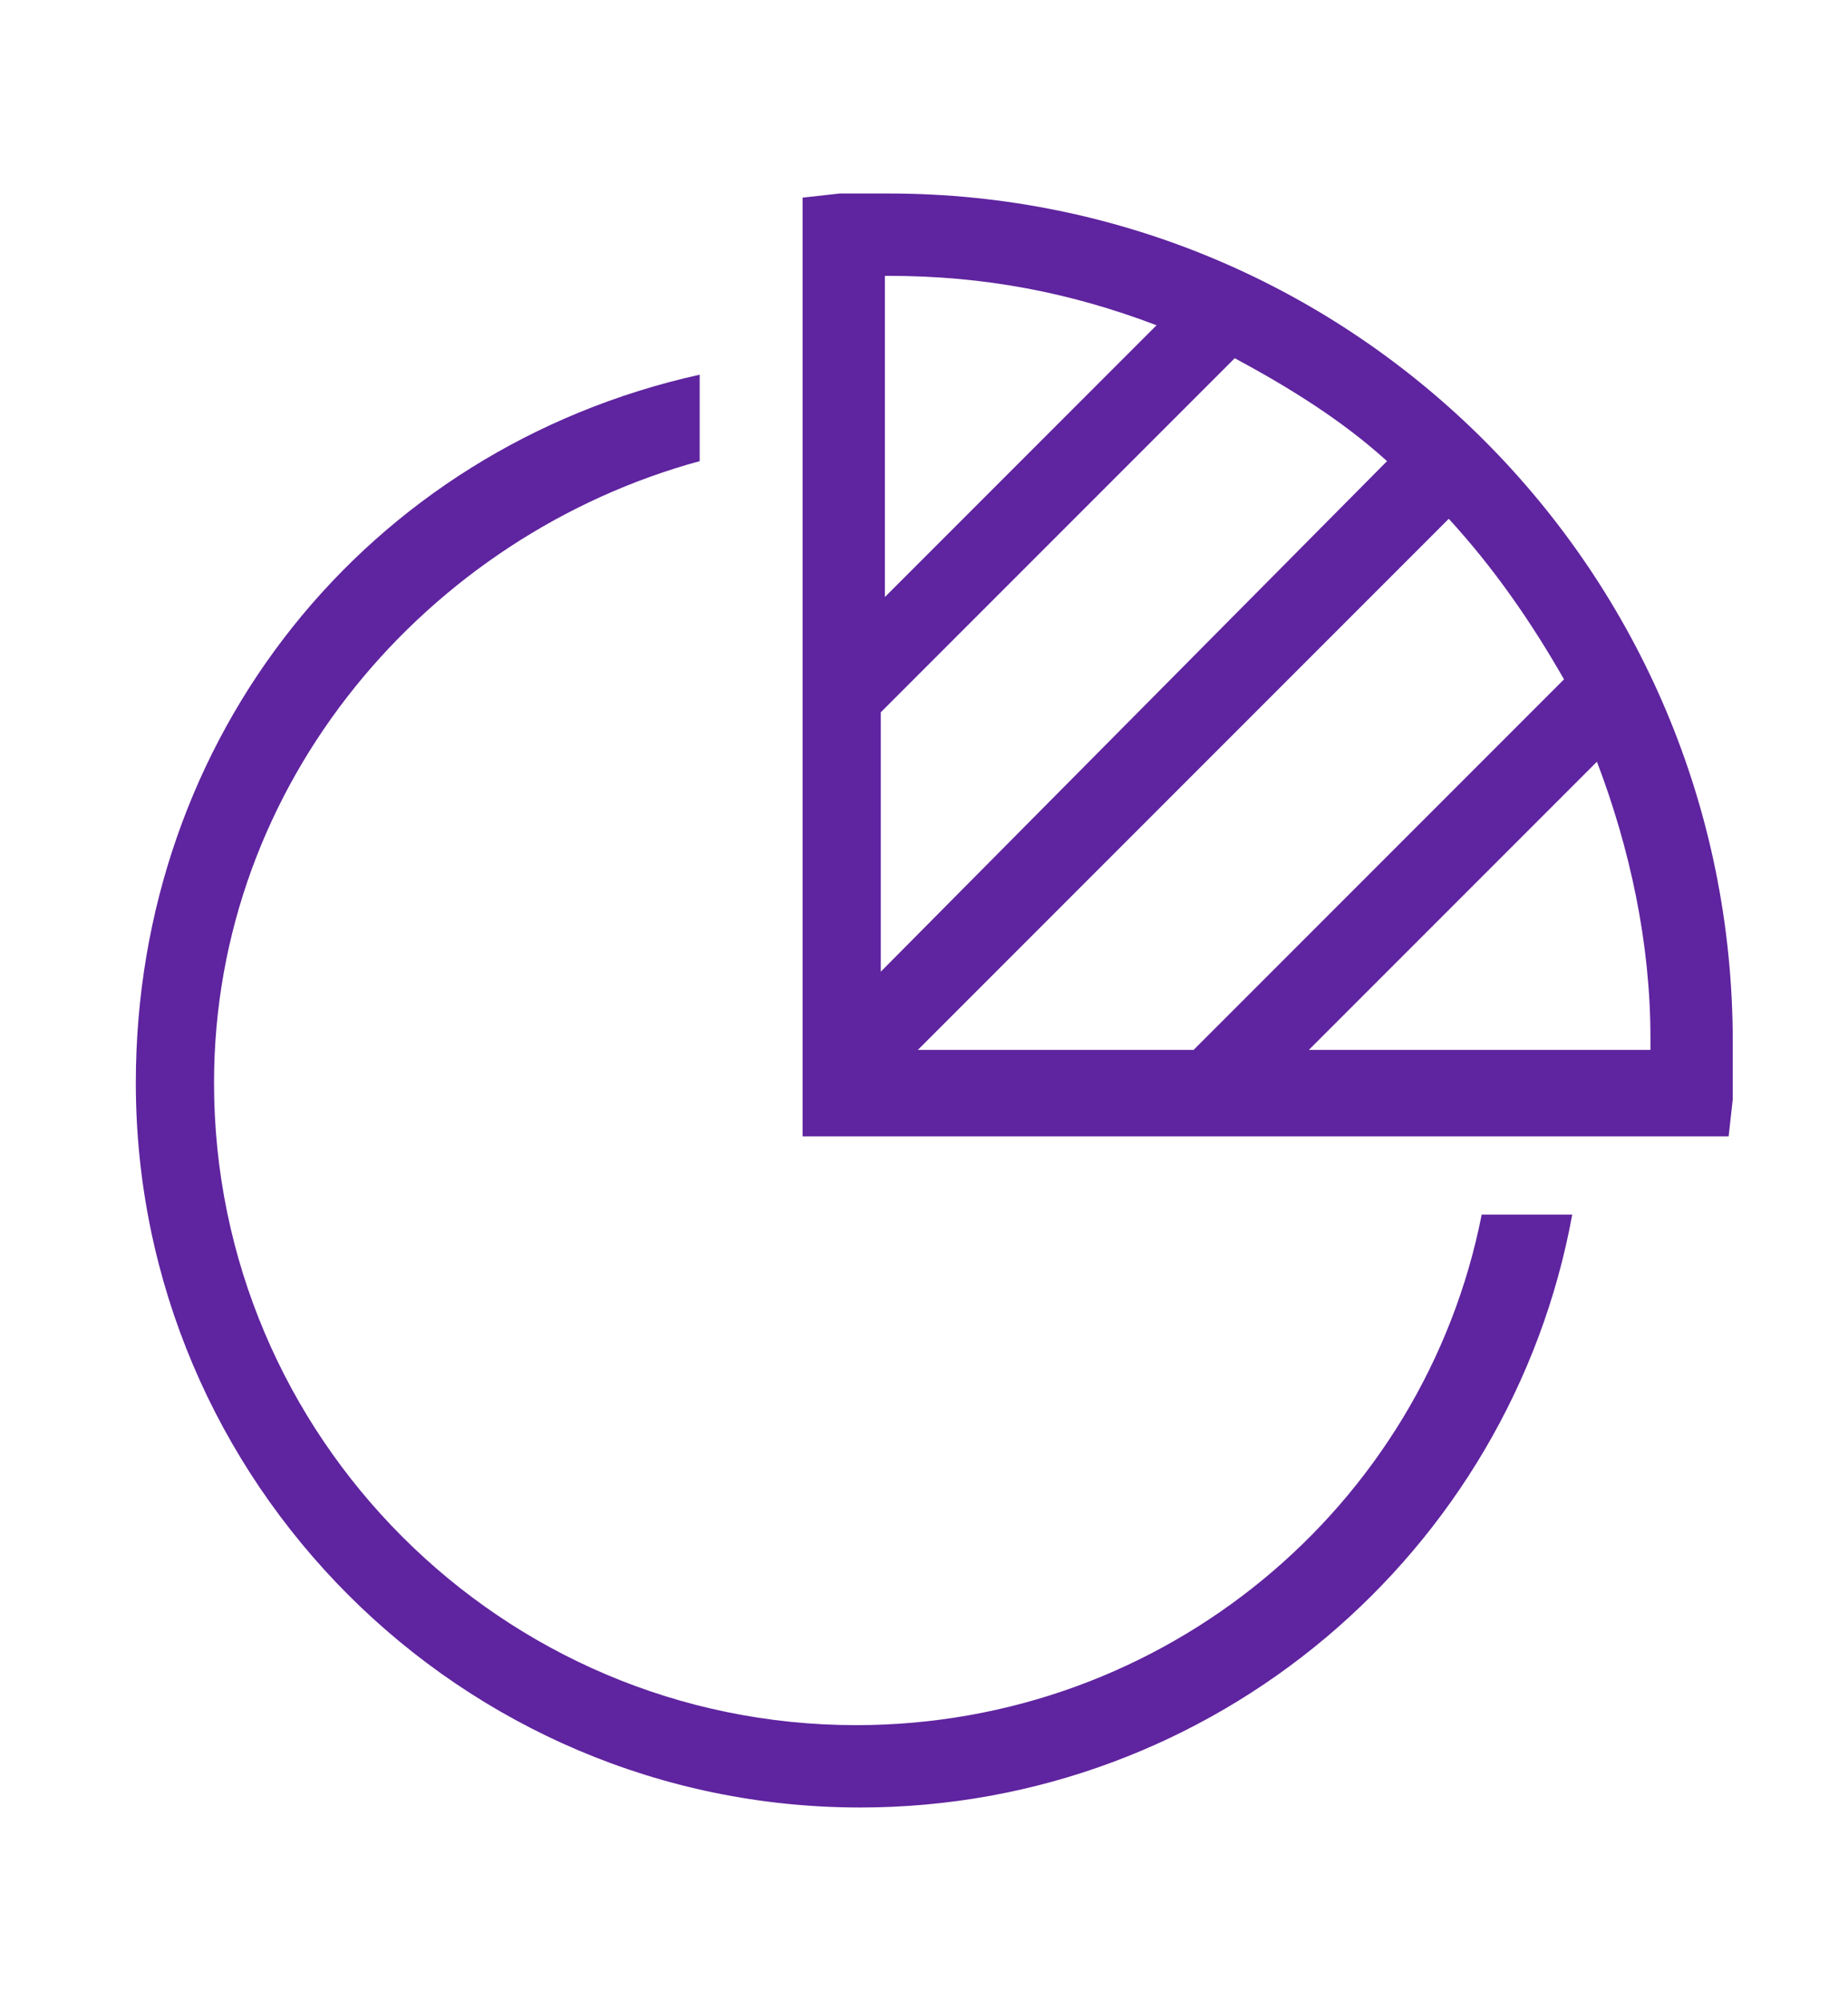 <?xml version="1.0" encoding="utf-8"?>
<!-- Generator: Adobe Illustrator 26.3.1, SVG Export Plug-In . SVG Version: 6.00 Build 0)  -->
<svg version="1.1" id="Layer_1" xmlns="http://www.w3.org/2000/svg" xmlns:xlink="http://www.w3.org/1999/xlink" x="0px" y="0px"
	 viewBox="0 0 44.9 48.6" style="enable-background:new 0 0 44.9 48.6;" xml:space="preserve">
<style type="text/css">
	.st0{fill:#5F249F;}
</style>
<path class="st0" d="M38.2,29.5c-1.5,8.2-8.7,14.4-17.3,14.4c-9.7,0-17.6-7.9-17.6-17.6c0-8.4,5.6-15.4,13.7-17.2l0,2.1
	c-6.6,1.8-11.8,7.8-11.8,15.1c0,8.6,7,15.6,15.6,15.6c7.5,0,13.8-5.3,15.2-12.4L38.2,29.5z"/>
<g>
	<g>
		<path class="st0" d="M21.6,4.7c-0.4,0-0.8,0-1.2,0l-0.9,0.1v22.8H42l0.1-0.9c0-0.5,0-0.9,0-1.4C42.1,13.9,32.9,4.7,21.6,4.7z
			 M21.4,6.7c0.1,0,0.1,0,0.2,0c2.3,0,4.4,0.4,6.5,1.2l-6.6,6.6V6.7z M21.4,17.3L30,8.7c1.3,0.7,2.6,1.5,3.7,2.5L21.4,23.6V17.3z
			 M22.3,25.5l12.9-12.9c1.1,1.2,2,2.5,2.8,3.9l-9,9H22.3z M40.1,25.5h-8.3l7-7c0.8,2.1,1.3,4.4,1.3,6.7
			C40.1,25.3,40.1,25.4,40.1,25.5z"/>
	</g>
</g>
</svg>
